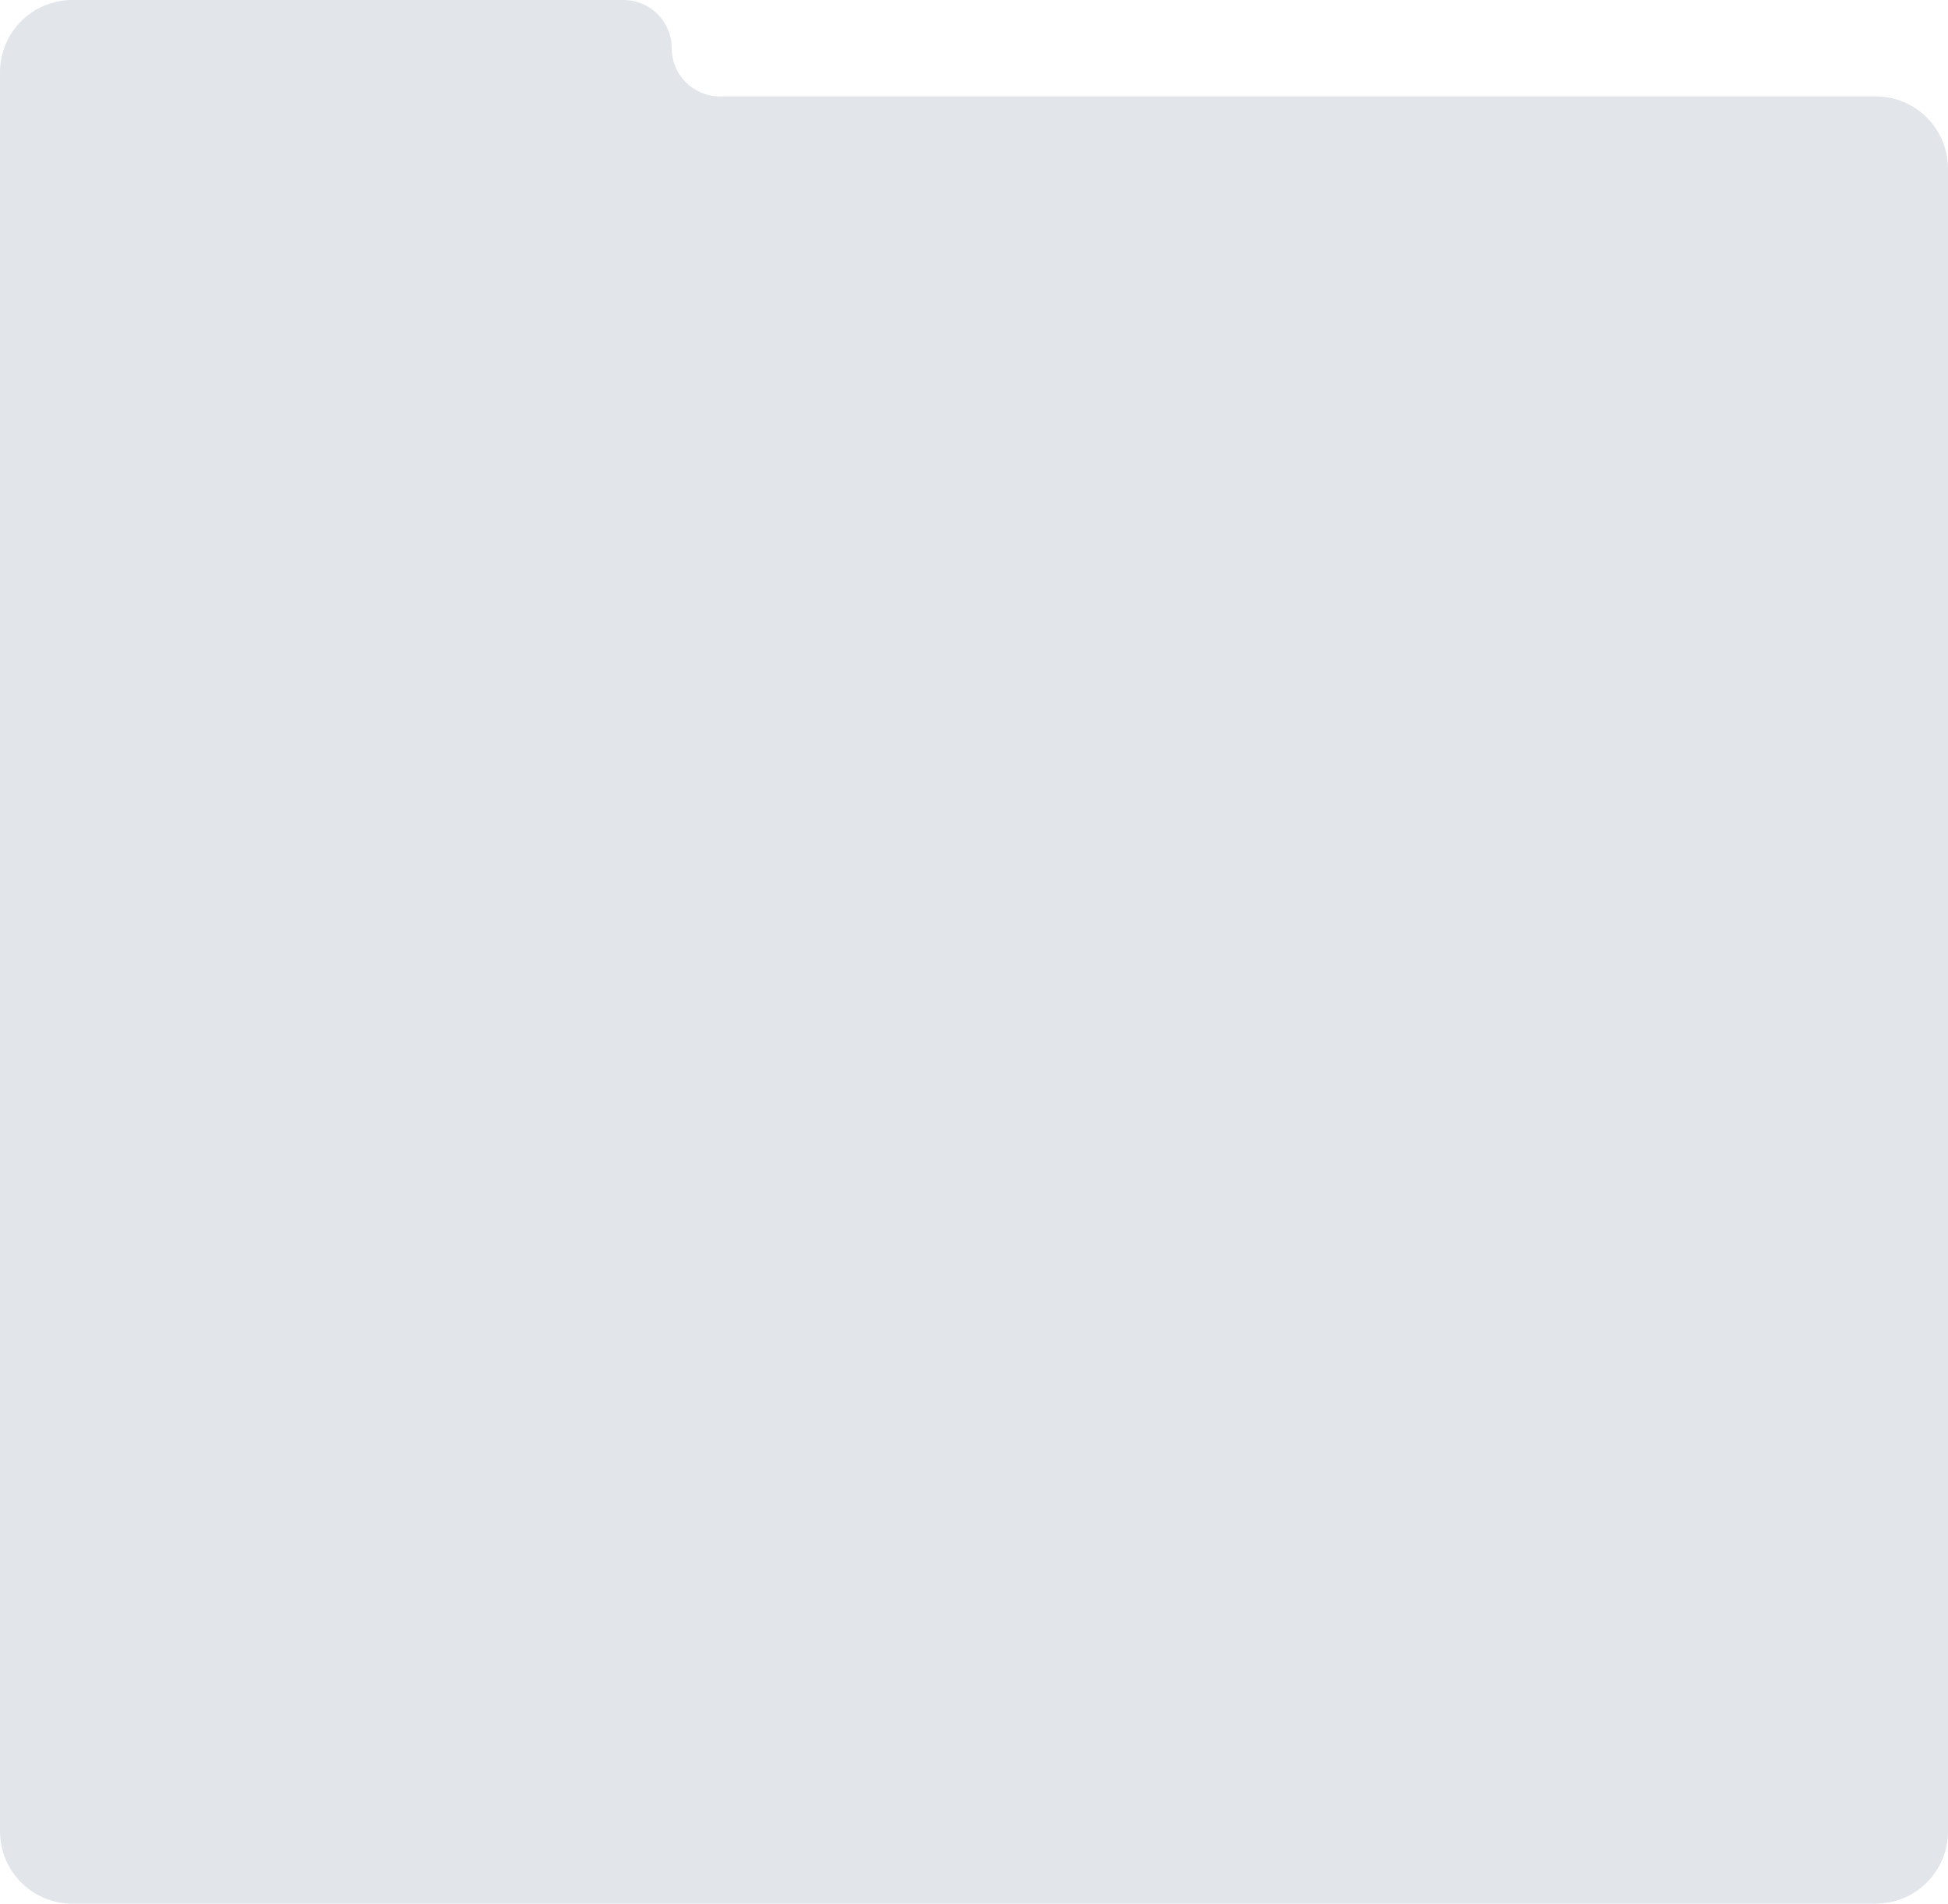 <?xml version="1.0" encoding="UTF-8"?> <svg xmlns="http://www.w3.org/2000/svg" width="566" height="553" viewBox="0 0 566 553" fill="none"> <path fill-rule="evenodd" clip-rule="evenodd" d="M195.172 14C195.172 6.268 188.904 0 181.172 0H21C9.402 0 0 9.402 0 21V28V66.629V532C0 543.598 9.402 553 21 553H545C556.598 553 566 543.598 566 532V49C566 37.402 556.598 28 545 28H209.172C201.44 28 195.172 21.732 195.172 14V14Z" fill="#E2E6EB"></path> </svg> 